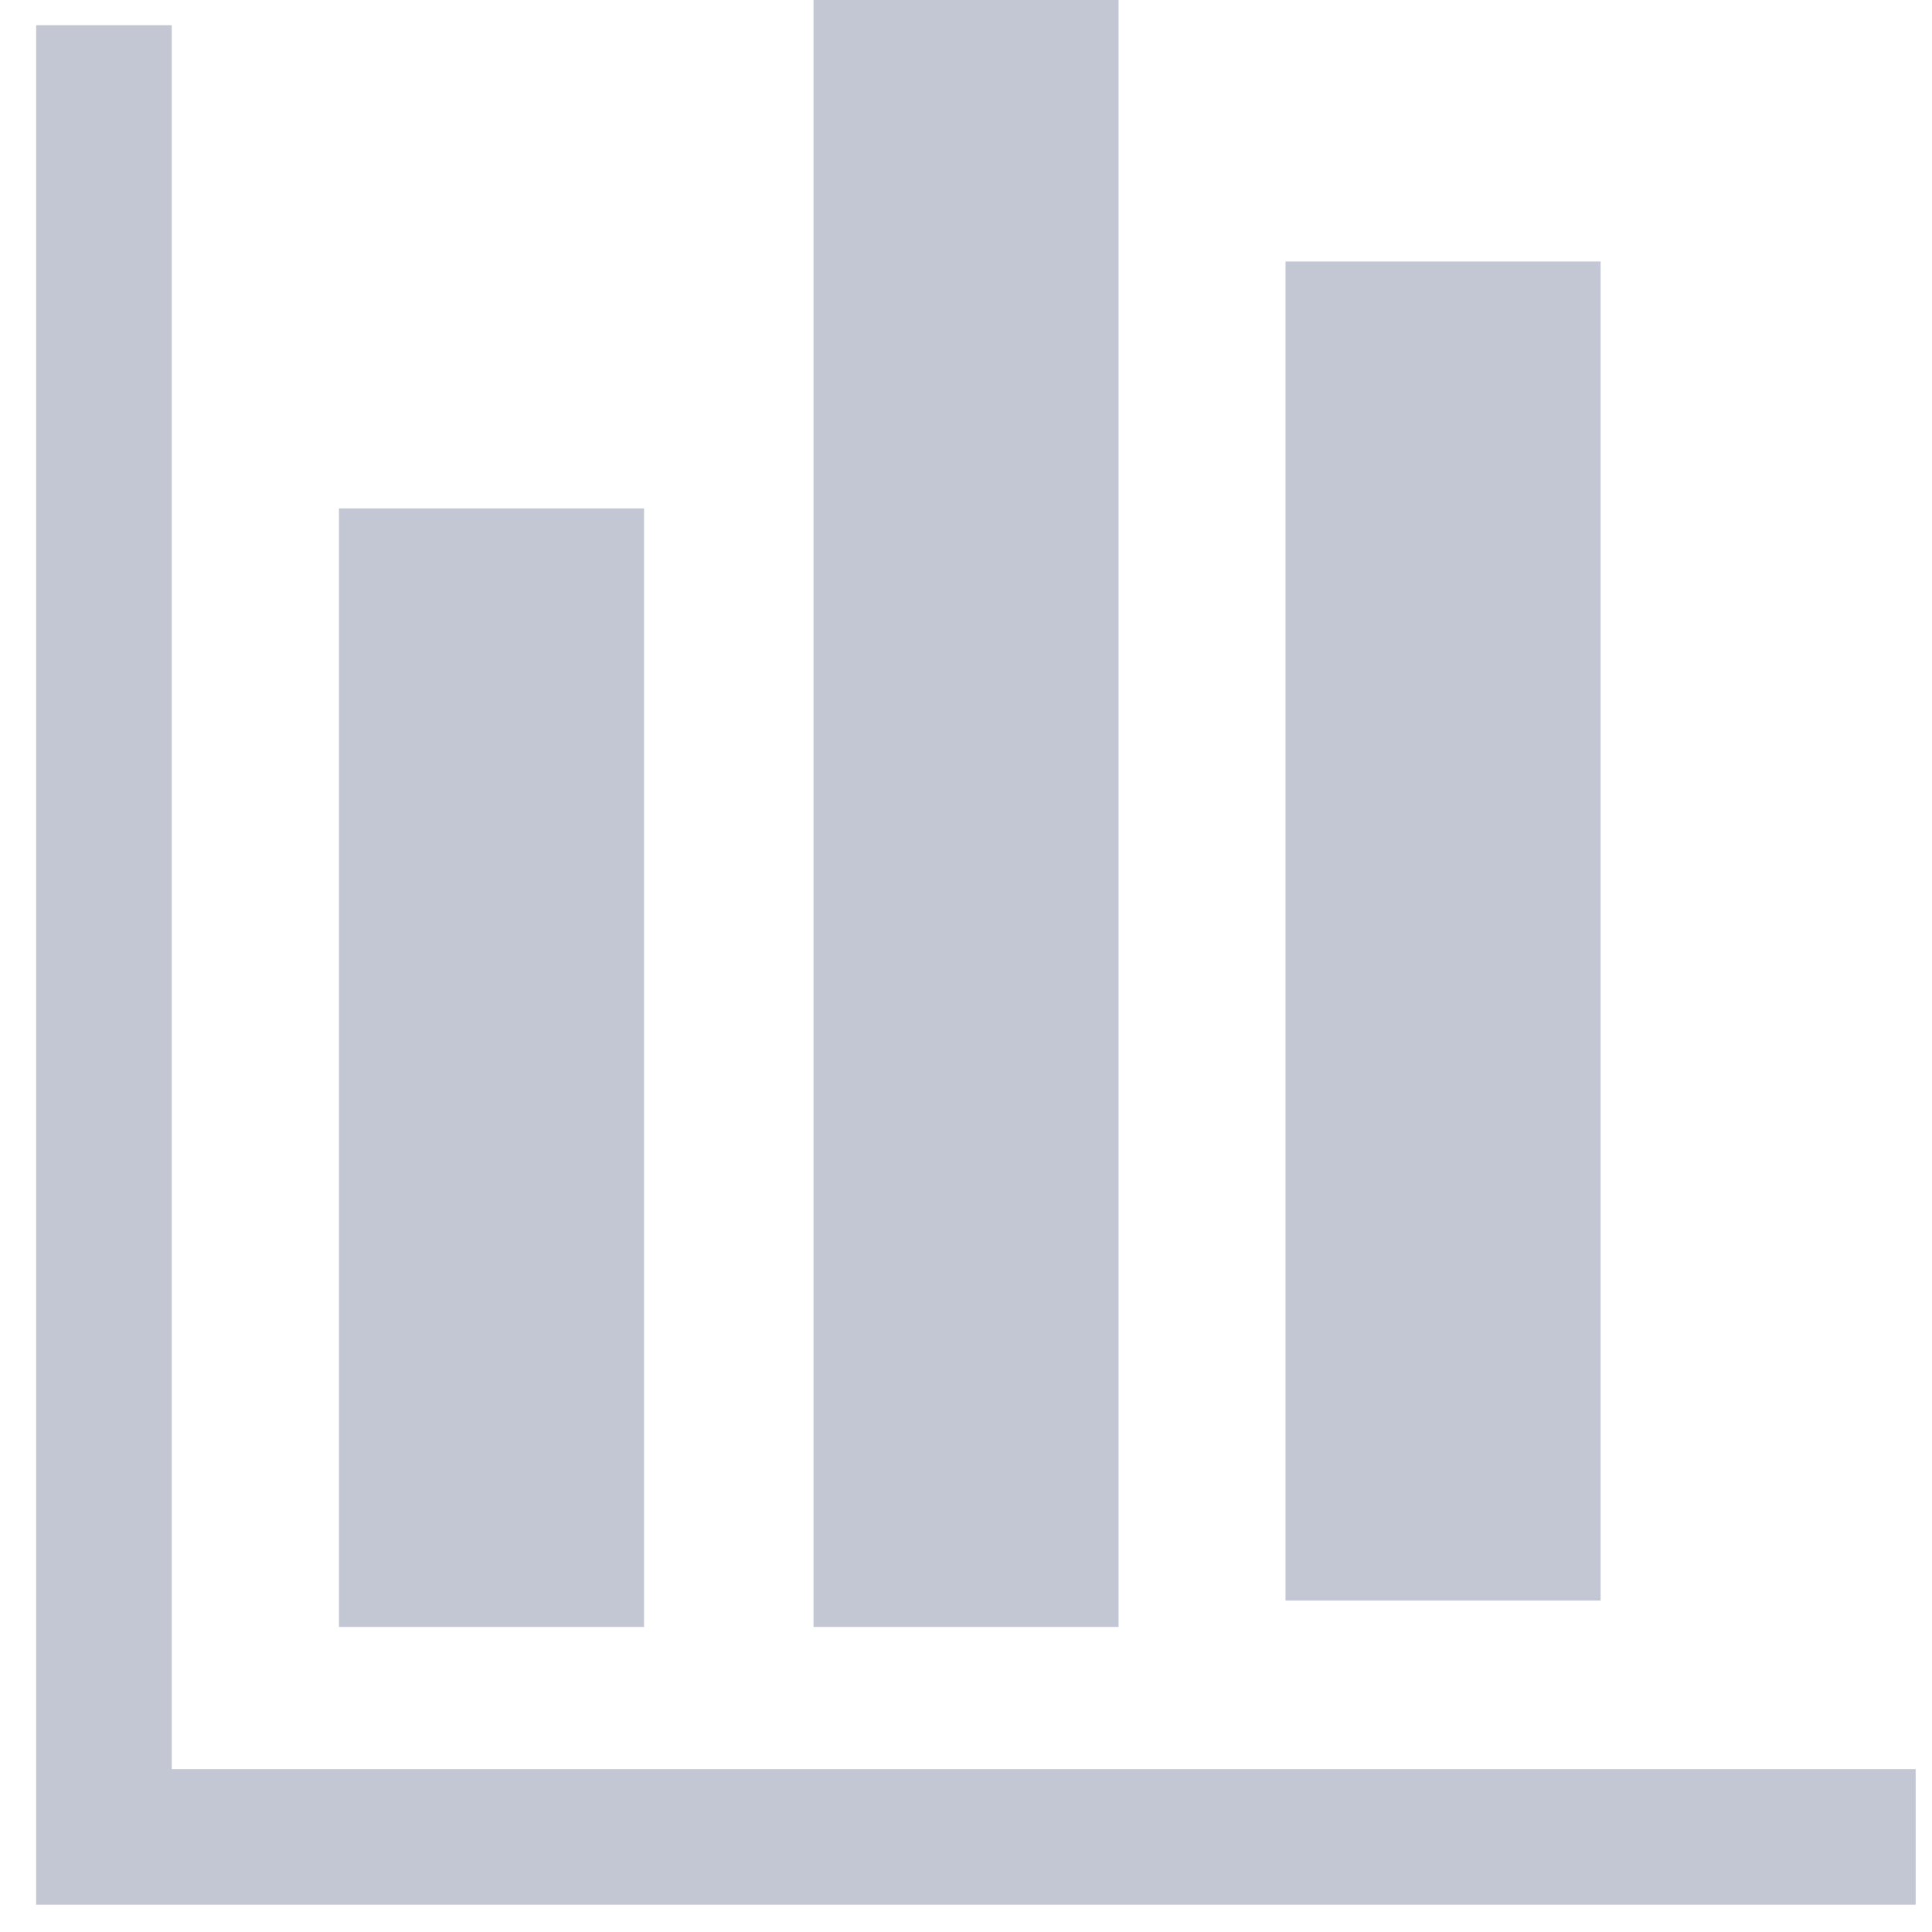 <svg xmlns="http://www.w3.org/2000/svg" xmlns:xlink="http://www.w3.org/1999/xlink" width="57" height="57" viewBox="0 0 57 57"><defs><clipPath id="a"><rect width="57" height="57" transform="translate(-0.482 -0.482)" fill="none"/></clipPath></defs><g transform="translate(0.832 0.831)"><rect width="9" height="33" transform="translate(9.169 14.169)" fill="#c3c6d3"/><rect width="9" height="48" transform="translate(23.169 -0.831)" fill="#c3c6d3"/><rect width="9.296" height="39.507" transform="translate(37.095 6.884)" fill="#c3c6d3"/><g transform="translate(-0.35 -0.349)"><g clip-path="url(#a)"><path d="M53.951,55.451H-1.5V0h4V51.451H53.951Z" transform="translate(2.085 0.261)" fill="#c3c6d3"/></g></g></g></svg>